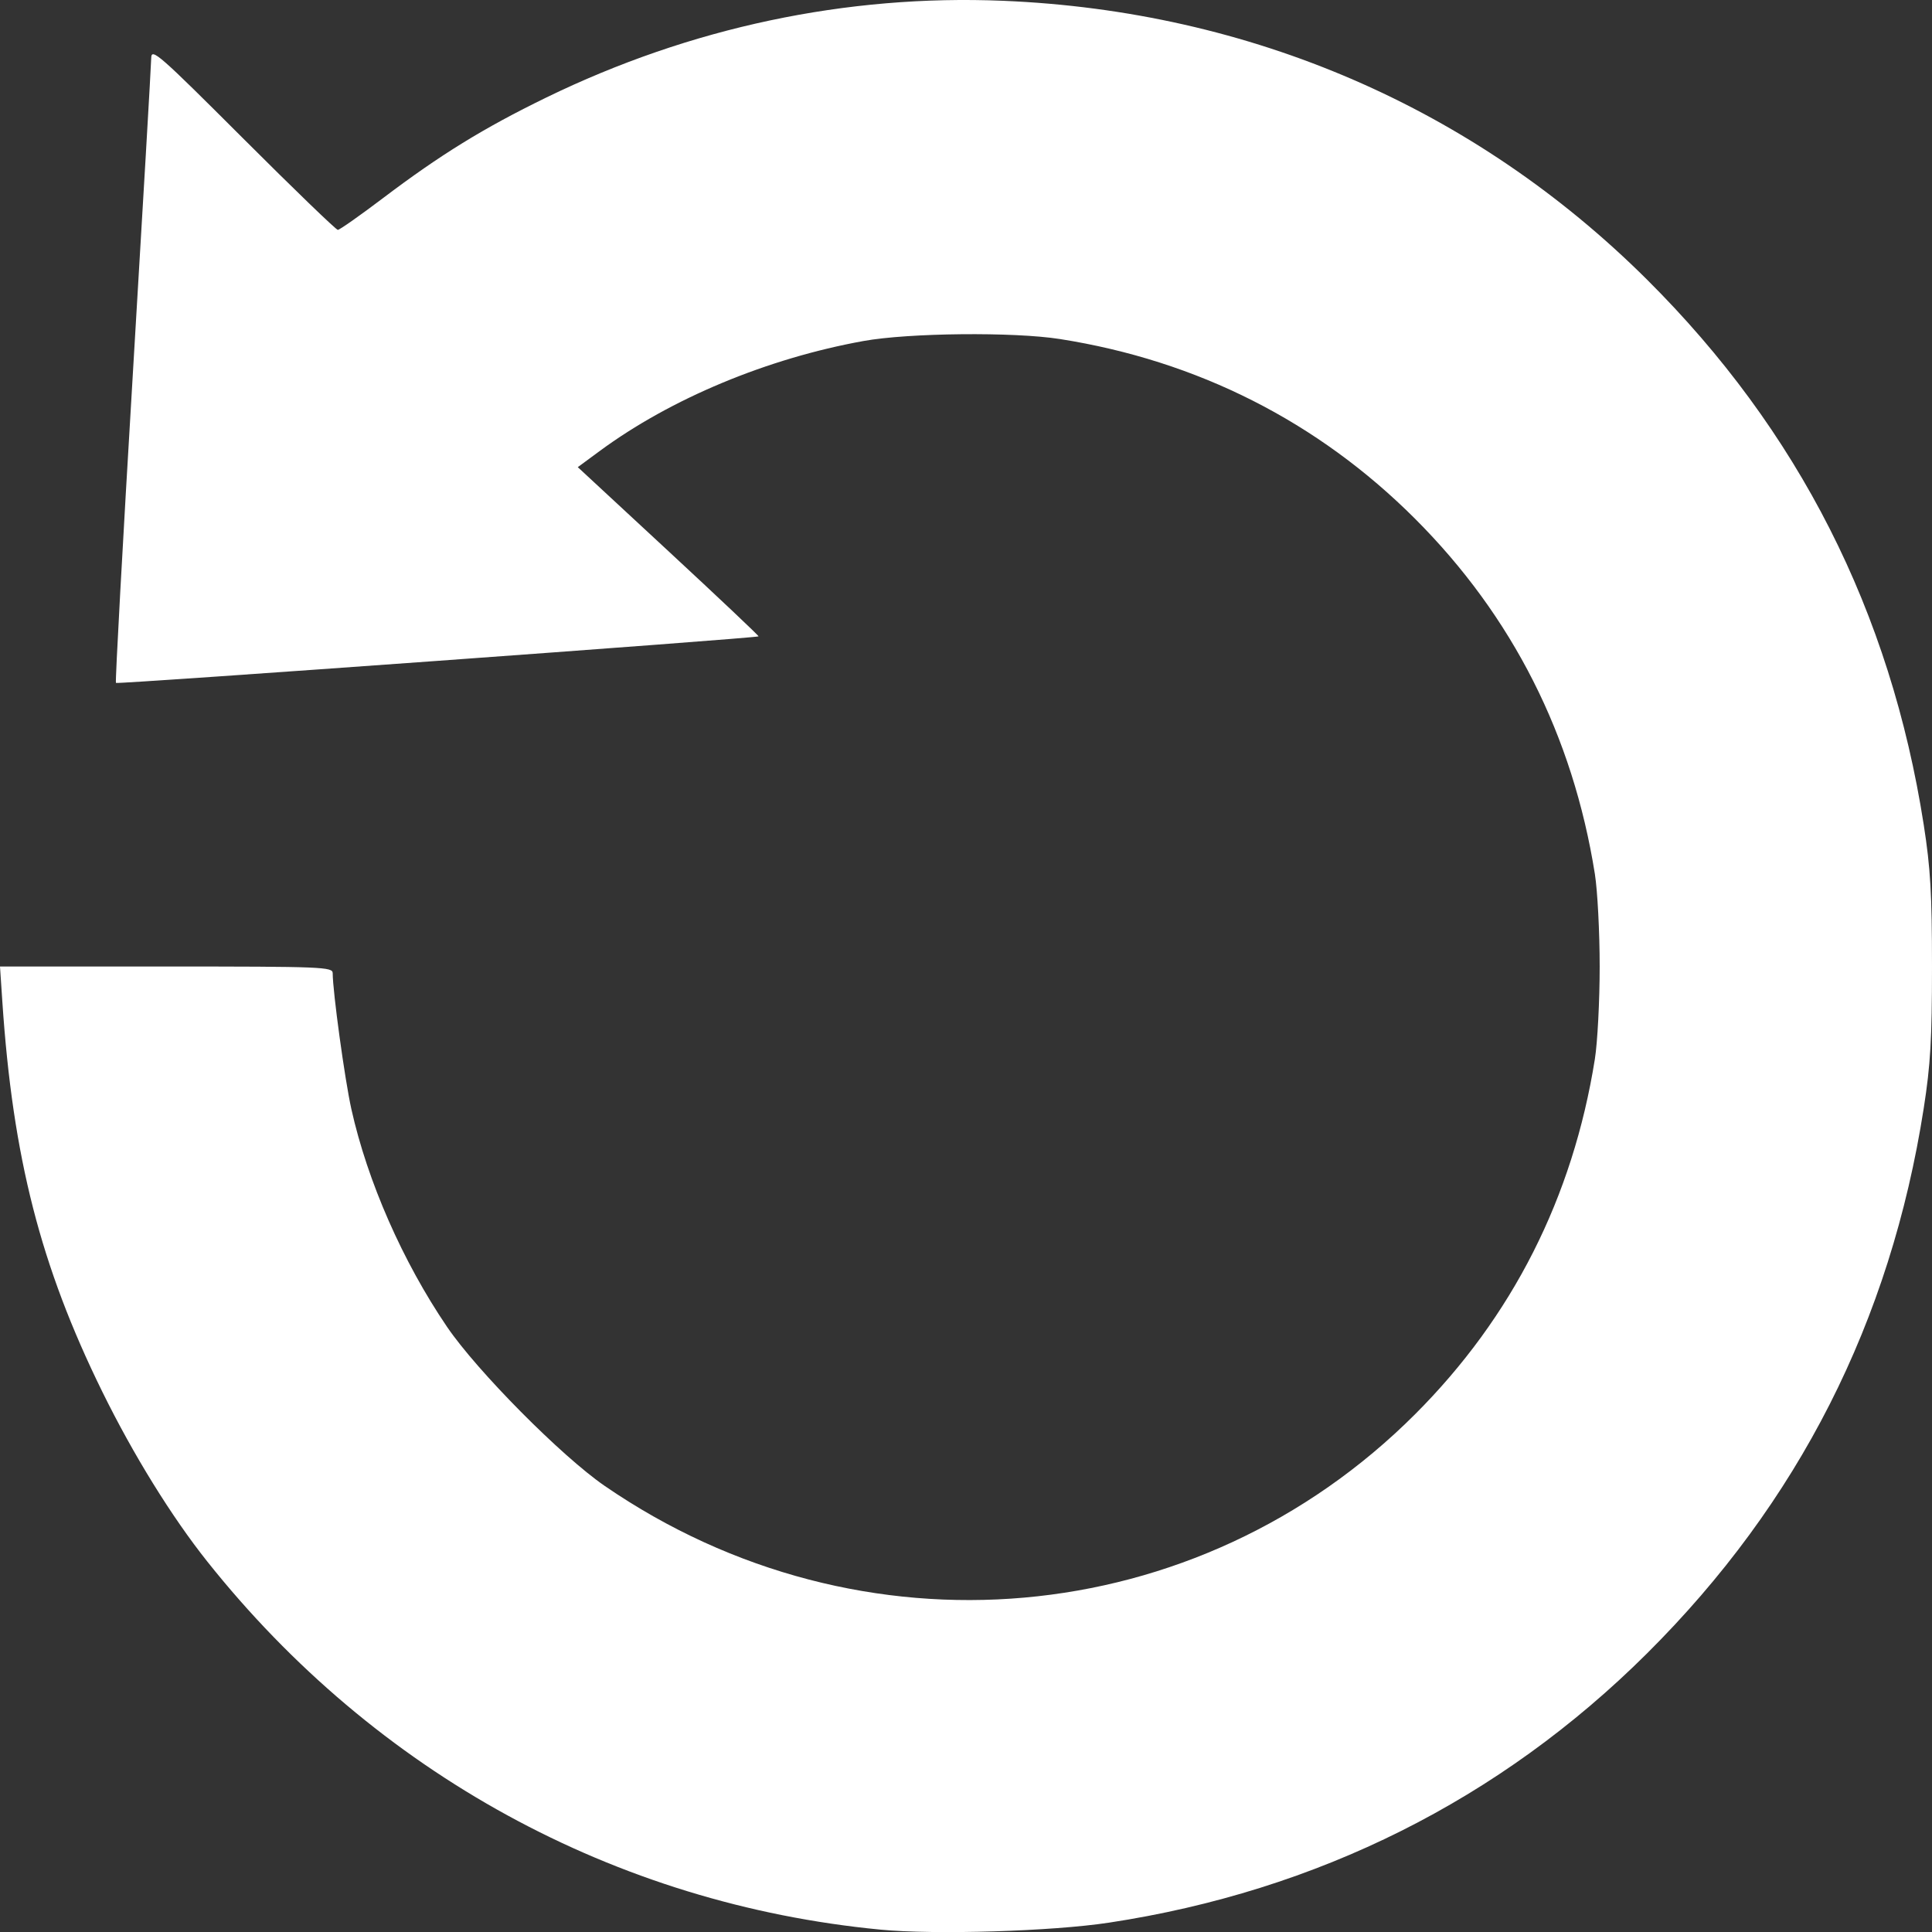 <?xml version="1.0" encoding="UTF-8" standalone="no"?>
<!-- Created with Inkscape (http://www.inkscape.org/) -->

<svg
   width="135.318mm"
   height="135.324mm"
   viewBox="0 0 135.318 135.324"
   version="1.1"
   id="svg5"
   inkscape:version="1.1.1 (3bf5ae0d25, 2021-09-20)"
   sodipodi:docname="replay.svg"
   xmlns:inkscape="http://www.inkscape.org/namespaces/inkscape"
   xmlns:sodipodi="http://sodipodi.sourceforge.net/DTD/sodipodi-0.dtd"
   xmlns="http://www.w3.org/2000/svg"
   xmlns:svg="http://www.w3.org/2000/svg">
  <rect x="0" y="0" width="135.318" height="135.324" fill="#333333" stroke="none"/>
  <sodipodi:namedview
     id="namedview7"
     pagecolor="#ffffff"
     bordercolor="#666666"
     borderopacity="1.0"
     inkscape:pageshadow="2"
     inkscape:pageopacity="0.0"
     inkscape:pagecheckerboard="0"
     inkscape:document-units="mm"
     showgrid="false"
     inkscape:zoom="0.72337262"
     inkscape:cx="248.14321"
     inkscape:cy="263.34975"
     inkscape:window-width="2560"
     inkscape:window-height="1361"
     inkscape:window-x="1911"
     inkscape:window-y="-9"
     inkscape:window-maximized="1"
     inkscape:current-layer="layer1"
     fit-margin-top="0"
     fit-margin-left="0"
     fit-margin-right="0"
     fit-margin-bottom="0" />
  <defs
     id="defs2" />
  <g
     inkscape:label="Layer 1"
     inkscape:groupmode="layer"
     id="layer1"
     transform="translate(-35.393,-78.611)">
    <path
       style="fill:#ffffff;stroke-width:0.265"
       d="M 97.06,213.763 C 78.479,211.978 61.704,202.805 49.908,187.977 c -2.504,-3.148 -5.186,-7.487 -7.358,-11.906 -4.317,-8.784 -6.263,-16.386 -6.994,-27.318 l -0.163,-2.447 h 11.651 c 10.935,0 11.651,0.029 11.651,0.465 0,1.282 0.848,7.458 1.307,9.52 1.129,5.067 3.596,10.683 6.701,15.252 2.101,3.092 8.019,9.063 11.042,11.141 17.913,12.313 41.515,10.227 56.76,-5.018 6.816,-6.816 11.05,-15.18 12.593,-24.878 0.185,-1.164 0.337,-4.081 0.337,-6.482 0,-2.401 -0.152,-5.318 -0.337,-6.482 -1.543,-9.698 -5.776,-18.061 -12.593,-24.878 -6.802,-6.802 -15.249,-11.077 -24.878,-12.589 -3.242,-0.509 -10.583,-0.435 -13.758,0.139 -6.737,1.218 -13.491,4.034 -18.471,7.703 l -1.537,1.132 6.361,5.895 c 3.499,3.242 6.334,5.922 6.3,5.956 -0.125,0.125 -44.907,3.37 -45.009,3.261 -0.058,-0.062 0.472,-9.757 1.178,-21.544 0.706,-11.787 1.289,-21.788 1.294,-22.223 0.009,-0.728 0.523,-0.279 6.428,5.622 3.53,3.528 6.519,6.414 6.642,6.414 0.123,0 1.551,-1.004 3.173,-2.231 4.021,-3.042 7.037,-4.9 11.415,-7.033 10.093,-4.916 21.05,-7.237 32.015,-6.781 17.331,0.72 33.012,7.511 45.087,19.522 10.614,10.559 17.058,23.253 19.388,38.195 0.472,3.029 0.578,4.837 0.578,9.922 0,5.084 -0.105,6.893 -0.578,9.922 -2.33,14.941 -8.774,27.636 -19.388,38.195 -10.289,10.236 -23.071,16.631 -37.678,18.852 -3.989,0.607 -12.179,0.857 -16.007,0.489 z"
       id="path873" />
  </g>
</svg>
